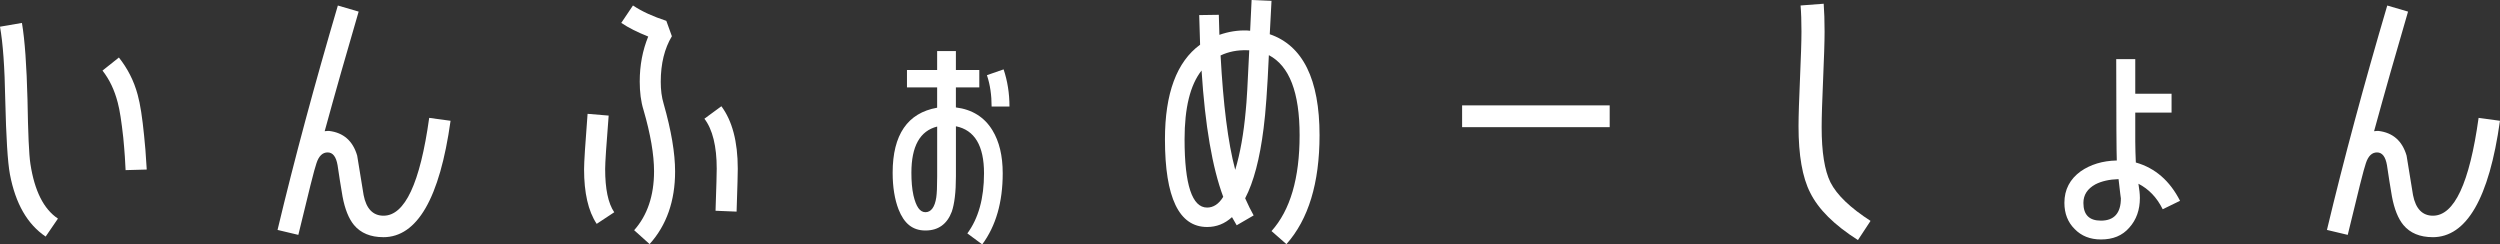 <?xml version="1.0" encoding="UTF-8"?><svg id="_レイヤー_2" xmlns="http://www.w3.org/2000/svg" viewBox="0 0 783.85 76.64"><rect x="0" y="0" width="783.85" height="76.64" fill="#333333" stroke="none"/><defs><style>.cls-1{fill:#fff;}</style></defs><g id="_レイヤー_1-2"><path class="cls-1" d="M14.32,74.18c-5.78-3.91-9.46-10.38-11.2-19.48-.73-3.91-1.19-11.65-1.47-23.3-.18-10.29-.73-17.93-1.65-23.03l6.88-1.18c.92,5.46,1.47,13.47,1.74,24.03.18,10.56.46,17.29.92,20.21,1.29,8.37,4.13,14.11,8.63,17.11l-3.86,5.64ZM39.38,53.34c-.09-2.18-.28-5.55-.73-10.19-.55-5.01-1.1-8.65-1.74-11.01-1.01-3.91-2.57-7.19-4.77-10.01l5.14-4.1c2.66,3.37,4.68,7.19,5.88,11.65.83,3,1.47,7.28,2.02,12.83.28,2.37.55,5.92.83,10.65l-6.61.18Z"/><path class="cls-1" d="M120.16,74.36c-3.95,0-7.07-1.27-9.18-3.82-1.65-2-2.85-5.01-3.58-8.92-.55-3.28-1.1-6.55-1.56-9.83-.46-2.64-1.47-4-3.12-4-1.56,0-2.75,1.09-3.49,3.37-.64,1.73-2.48,9.19-5.69,22.48l-6.52-1.55c5.32-22.3,11.66-45.78,18.91-70.36l6.52,1.91c-3.76,12.83-7.34,25.39-10.65,37.5.64-.09,1.1-.09,1.38-.09,4.5.55,7.44,3.09,8.81,7.74.64,4.1,1.38,8.28,2.02,12.38.83,4.28,2.94,6.46,6.24,6.46,6.7,0,11.47-10.19,14.32-30.67l6.7.91c-3.4,24.3-10.46,36.5-21.11,36.5Z"/><path class="cls-1" d="M187.08,70.18c-2.66-4-3.95-9.74-3.95-17.11,0-2.18.37-8.01,1.1-17.38l6.61.55c-.73,9.19-1.1,14.75-1.1,16.75,0,6.19.92,10.74,2.85,13.56l-5.51,3.64ZM203.7,76.55l-4.87-4.37c4.13-4.64,6.24-10.83,6.24-18.48,0-5.19-1.1-11.65-3.3-19.21-.83-2.64-1.19-5.64-1.19-8.92,0-5.19.92-9.83,2.66-14.11-3.4-1.37-6.15-2.73-8.45-4.28l3.67-5.46c2.85,1.91,6.33,3.46,10.46,4.82l1.74,4.82c-2.29,3.82-3.49,8.56-3.49,14.29,0,2.55.28,4.82.92,6.92,2.39,8.37,3.58,15.47,3.58,21.21,0,9.19-2.66,16.84-7.99,22.75ZM230.96,66.35l-6.61-.27c.28-7.83.37-12.2.37-13.2,0-7.01-1.29-12.29-3.86-15.66l5.32-3.91c3.4,4.55,5.14,11.1,5.14,19.57,0,1-.09,5.55-.37,13.47Z"/><path class="cls-1" d="M307.98,76.64l-4.68-3.46c3.49-4.73,5.23-11.01,5.23-18.84,0-8.65-2.94-13.56-8.81-14.75v15.75c0,4.92-.46,8.56-1.29,11.01-1.47,3.91-4.22,5.92-8.26,5.92s-6.7-2.18-8.45-6.64c-1.19-3.09-1.84-6.92-1.84-11.47,0-11.92,4.68-18.75,13.95-20.39v-6.37h-9.46v-5.46h9.46v-5.92h5.88v5.92h7.34v5.46h-7.34v6.28c5.14.64,9,3.09,11.47,7.19,2.11,3.46,3.21,7.92,3.21,13.47,0,9.01-2.11,16.47-6.43,22.3ZM293.84,39.68c-5.42,1.37-8.08,6.19-8.08,14.47,0,2.64.18,5.01.64,7.1.83,3.55,2.02,5.28,3.76,5.28s2.94-1.55,3.4-4.64c.18-1.18.28-3.37.28-6.55v-15.66ZM310.91,33.4c0-3.55-.46-6.83-1.47-9.83l5.23-1.82c1.19,3.55,1.84,7.46,1.84,11.65h-5.6Z"/><path class="cls-1" d="M403.35,76.55l-4.68-4.1c5.88-6.55,8.81-16.57,8.81-30.04s-3.21-21.75-9.64-25.12c-.46,10.47-1.01,18.11-1.65,22.94-1.19,9.56-3.12,16.84-5.78,21.94.92,2.09,1.84,3.91,2.66,5.37l-5.32,3.09-1.47-2.55c-2.29,2.09-4.87,3.09-7.8,3.09-8.81,0-13.22-9.19-13.22-27.49,0-14.38,3.67-24.3,11.02-29.67-.09-2.91-.18-6.01-.28-9.28l6.15-.09.18,6.28c2.85-1,5.69-1.46,8.63-1.37l1.01.09.46-9.65,6.24.27-.55,10.47c10.37,3.55,15.61,14.11,15.61,31.67,0,15.02-3.49,26.39-10.37,34.13ZM376.73,22.12c-3.58,4.55-5.32,11.74-5.32,21.57,0,14.29,2.39,21.39,7.07,21.39,1.93,0,3.67-1.09,5.05-3.37-3.4-9.1-5.69-22.3-6.79-39.59ZM390.96,15.75c-3.03-.09-5.78.46-8.26,1.64.83,15.29,2.29,27.21,4.59,35.86,1.56-5.19,2.66-11.38,3.3-18.57.28-2.46.64-8.83,1.1-18.93h-.73Z"/><path class="cls-1" d="M458.43,39.87v-6.83h46.27v6.83h-46.27Z"/><path class="cls-1" d="M582.54,75.27c-7.44-4.73-12.39-9.65-14.96-14.84-2.48-4.82-3.67-11.83-3.67-20.84,0-3.37.18-8.28.46-14.93.28-6.55.46-11.47.46-14.75s-.09-5.92-.28-8.19l7.25-.55c.18,2.46.28,5.37.28,8.74s-.18,8.28-.46,14.93c-.28,6.64-.46,11.65-.46,15.02,0,7.83.92,13.56,2.75,17.29,2.02,4,6.24,8.01,12.58,12.11l-3.95,6.01Z"/><path class="cls-1" d="M678.1,65.62c-1.84-3.73-4.41-6.37-7.62-8.01.28,1.73.46,3.19.46,4.46,0,3.73-1.1,6.83-3.3,9.28-2.2,2.55-5.14,3.73-8.9,3.73-3.4,0-6.15-1.09-8.26-3.28-2.11-2.09-3.21-4.82-3.21-8.19,0-4.19,1.74-7.46,5.14-9.92,3.03-2.09,6.79-3.28,11.29-3.37-.09-2.09-.18-12.74-.18-31.77h5.97v10.83h11.38v5.92h-11.38v9.01c0,2.09.09,4.37.18,6.64,6.06,1.73,10.65,5.73,13.86,12.01l-5.42,2.64ZM664.24,56.16c-2.85.09-5.32.64-7.25,1.64-2.48,1.37-3.76,3.28-3.76,5.83,0,3.73,1.84,5.55,5.51,5.55,4.13,0,6.24-2.37,6.24-7.01,0,.09-.28-1.91-.73-6.01Z"/><path class="cls-1" d="M762.73,74.36c-3.95,0-7.07-1.27-9.18-3.82-1.65-2-2.85-5.01-3.58-8.92-.55-3.28-1.1-6.55-1.56-9.83-.46-2.64-1.47-4-3.12-4-1.56,0-2.75,1.09-3.49,3.37-.64,1.73-2.48,9.19-5.69,22.48l-6.52-1.55c5.32-22.3,11.66-45.78,18.91-70.36l6.52,1.91c-3.76,12.83-7.34,25.39-10.65,37.5.64-.09,1.1-.09,1.38-.09,4.5.55,7.44,3.09,8.81,7.74.64,4.1,1.38,8.28,2.02,12.38.83,4.28,2.94,6.46,6.24,6.46,6.7,0,11.47-10.19,14.32-30.67l6.7.91c-3.4,24.3-10.46,36.5-21.11,36.5Z"/></g></svg>